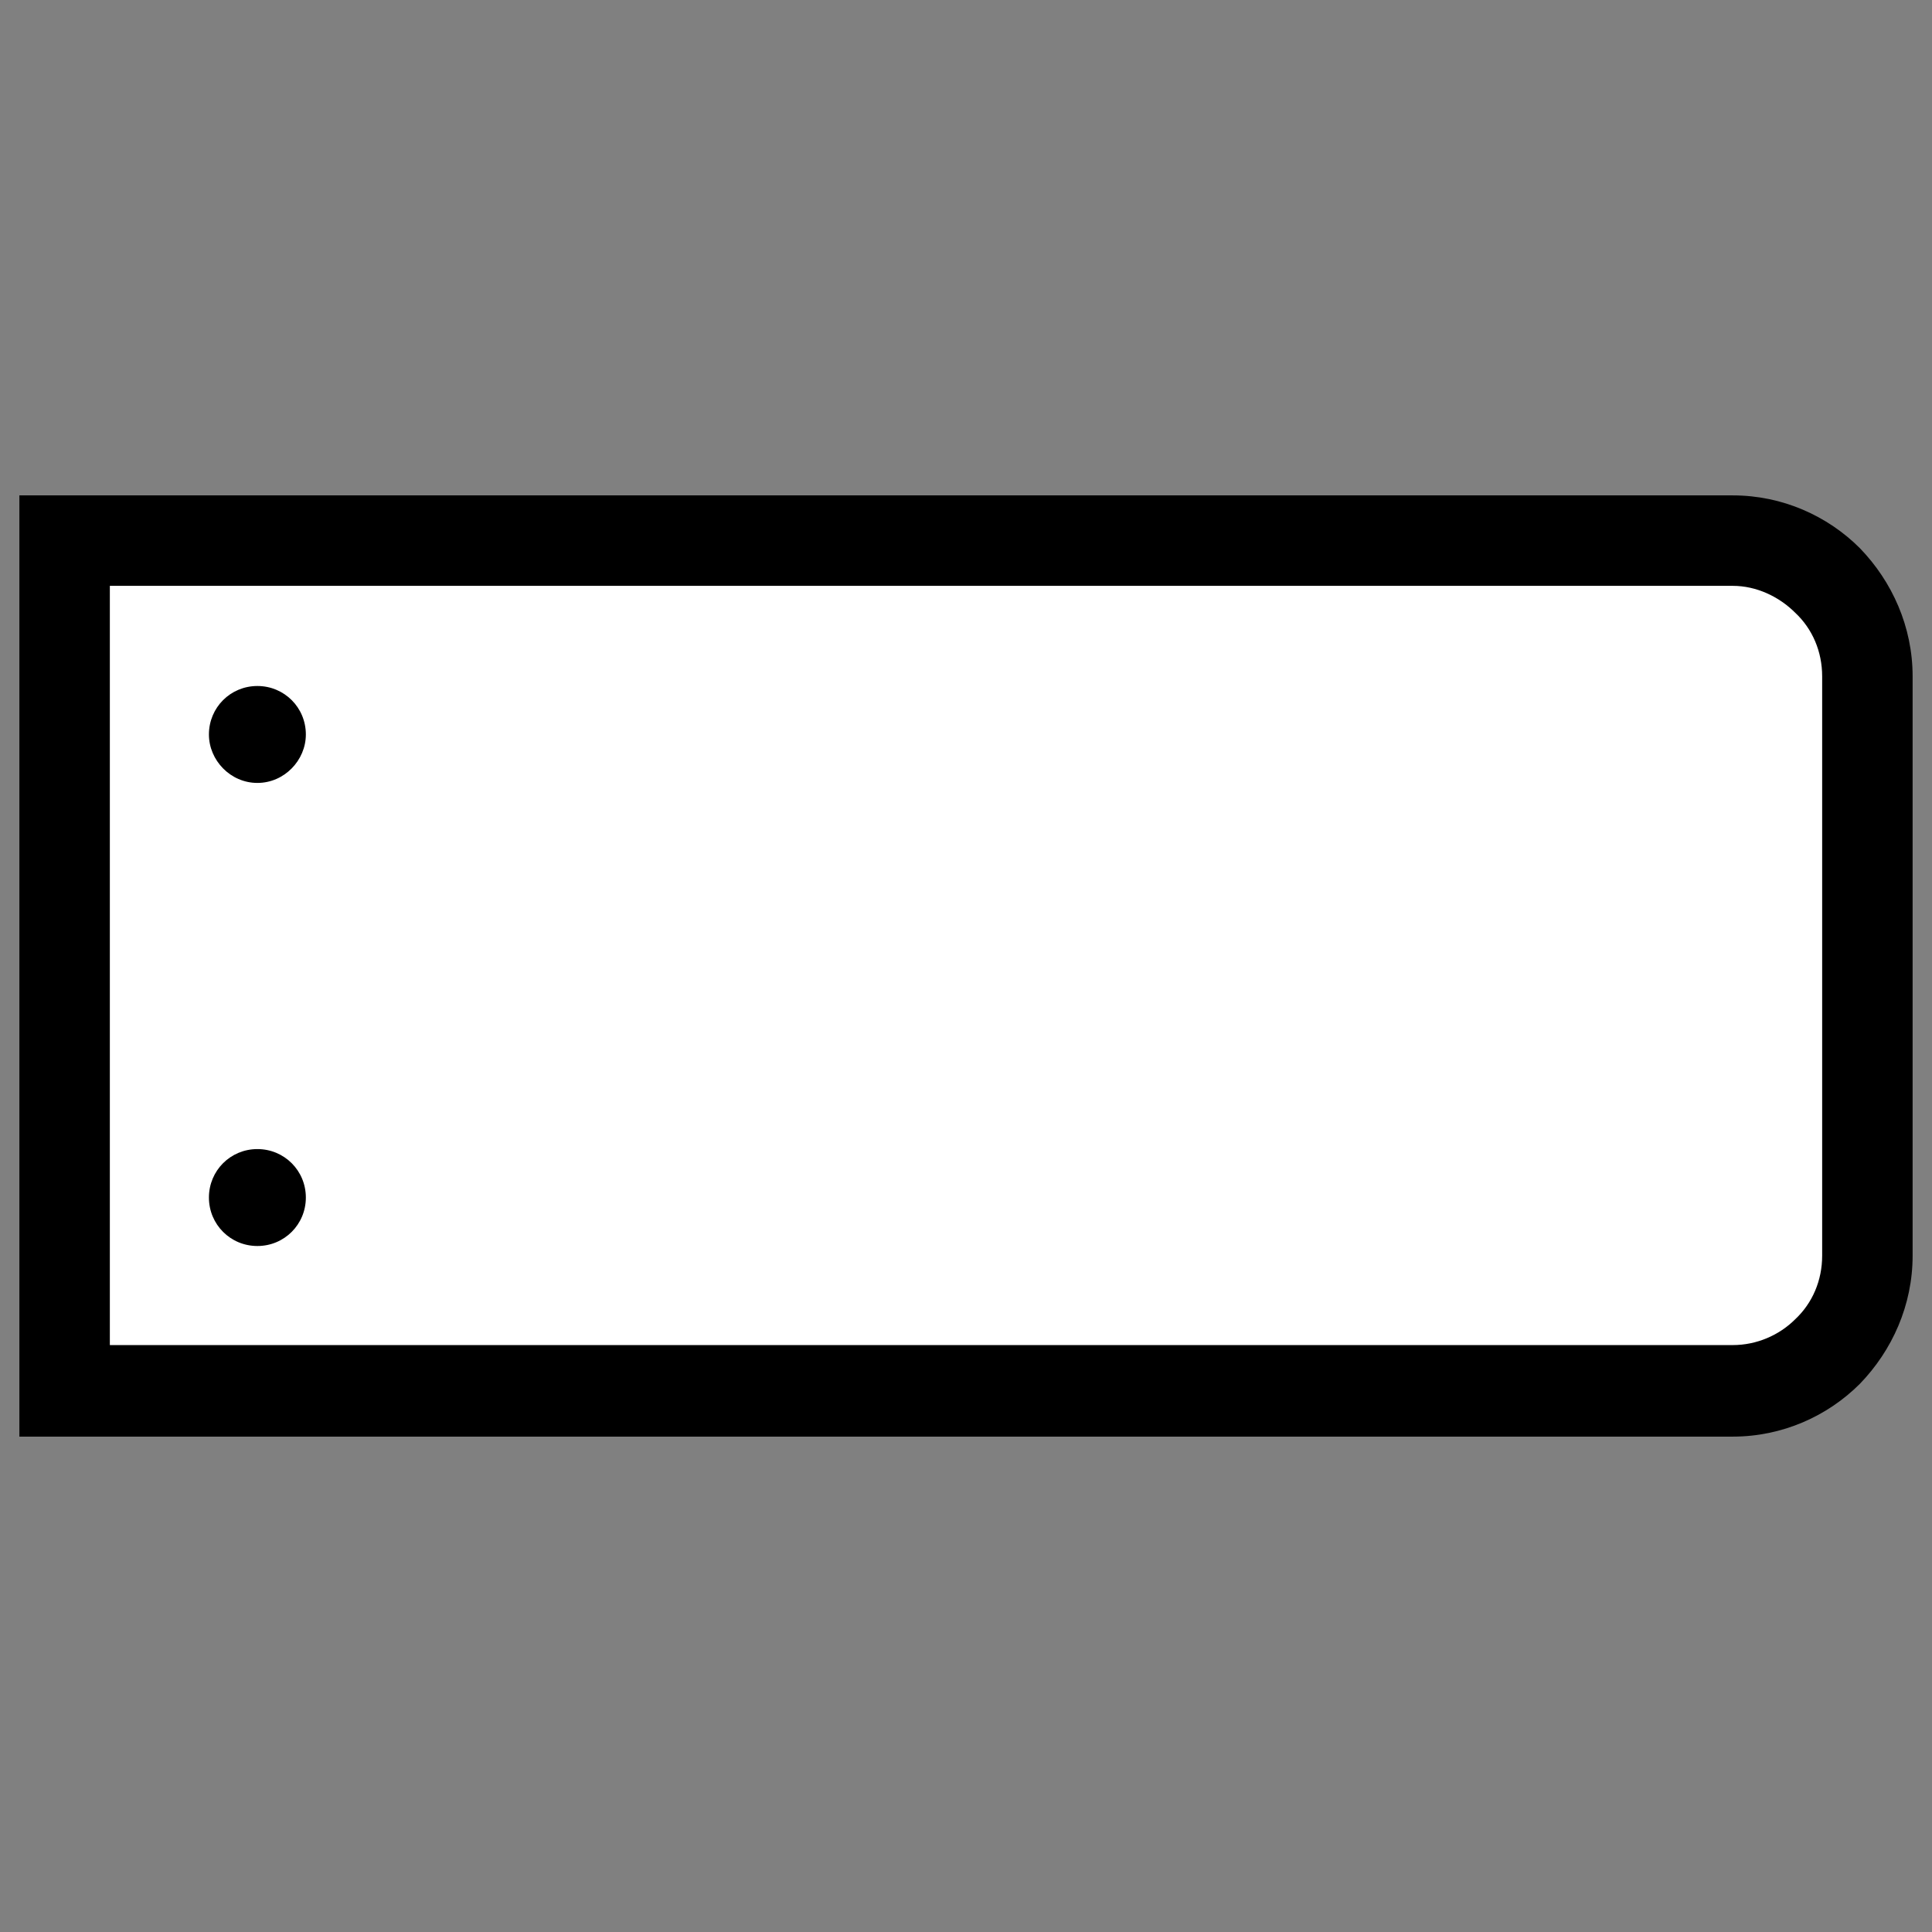 <?xml version="1.0" encoding="UTF-8"?>
<!DOCTYPE svg PUBLIC "-//W3C//DTD SVG 1.1//EN" "http://www.w3.org/Graphics/SVG/1.1/DTD/svg11.dtd">
<!-- Creator: CorelDRAW 2017 -->
<svg xmlns="http://www.w3.org/2000/svg" xml:space="preserve" width="256px" height="256px" version="1.1" style="shape-rendering:geometricPrecision; text-rendering:geometricPrecision; image-rendering:optimizeQuality; fill-rule:evenodd; clip-rule:evenodd"
viewBox="0 0 17.94 17.94"
 xmlns:xlink="http://www.w3.org/1999/xlink">
 <rect x="0" y="0" width="17.94" height="17.94" fill="#808080" stroke="none"/>
 <defs>
  <style type="text/css">
   <![CDATA[
    .fil0 {fill:none}
    .fil1 {fill:white}
    .fil2 {fill:black;fill-rule:nonzero}
   ]]>
  </style>
 </defs>
 <g id="Layer_x0020_1">
  <g id="_2618073775680">
   <rect class="fil0" width="17.94" height="17.94"/>
   <path class="fil1" d="M0.6 5.02l15.49 0c0.69,0 1.25,0.57 1.25,1.26l0 5.38c0,0.69 -0.56,1.26 -1.25,1.26l-15.49 0 0 -7.9z"/>
   <path class="fil2" d="M0.6 4.6l15.49 0c0.46,0 0.88,0.19 1.18,0.49 0.3,0.31 0.49,0.73 0.49,1.19l0 5.38c0,0.46 -0.19,0.88 -0.49,1.19 -0.3,0.3 -0.72,0.49 -1.18,0.49l-15.91 0 0 -8.74 0.42 0zm15.49 0.84l-15.07 0 0 7.05 15.07 0c0.22,0 0.43,-0.09 0.58,-0.24 0.16,-0.15 0.25,-0.36 0.25,-0.59l0 -5.38c0,-0.23 -0.09,-0.44 -0.25,-0.59 -0.15,-0.15 -0.36,-0.25 -0.58,-0.25zm-13.7 0.93c0.25,0 0.45,0.2 0.45,0.45 0,0.24 -0.2,0.45 -0.45,0.45 -0.25,0 -0.45,-0.21 -0.45,-0.45 0,-0.25 0.2,-0.45 0.45,-0.45zm0 4.3c0.25,0 0.45,0.2 0.45,0.45 0,0.25 -0.2,0.45 -0.45,0.45 -0.25,0 -0.45,-0.2 -0.45,-0.45 0,-0.25 0.2,-0.45 0.45,-0.45z"/>
  </g>
 </g>
</svg>
